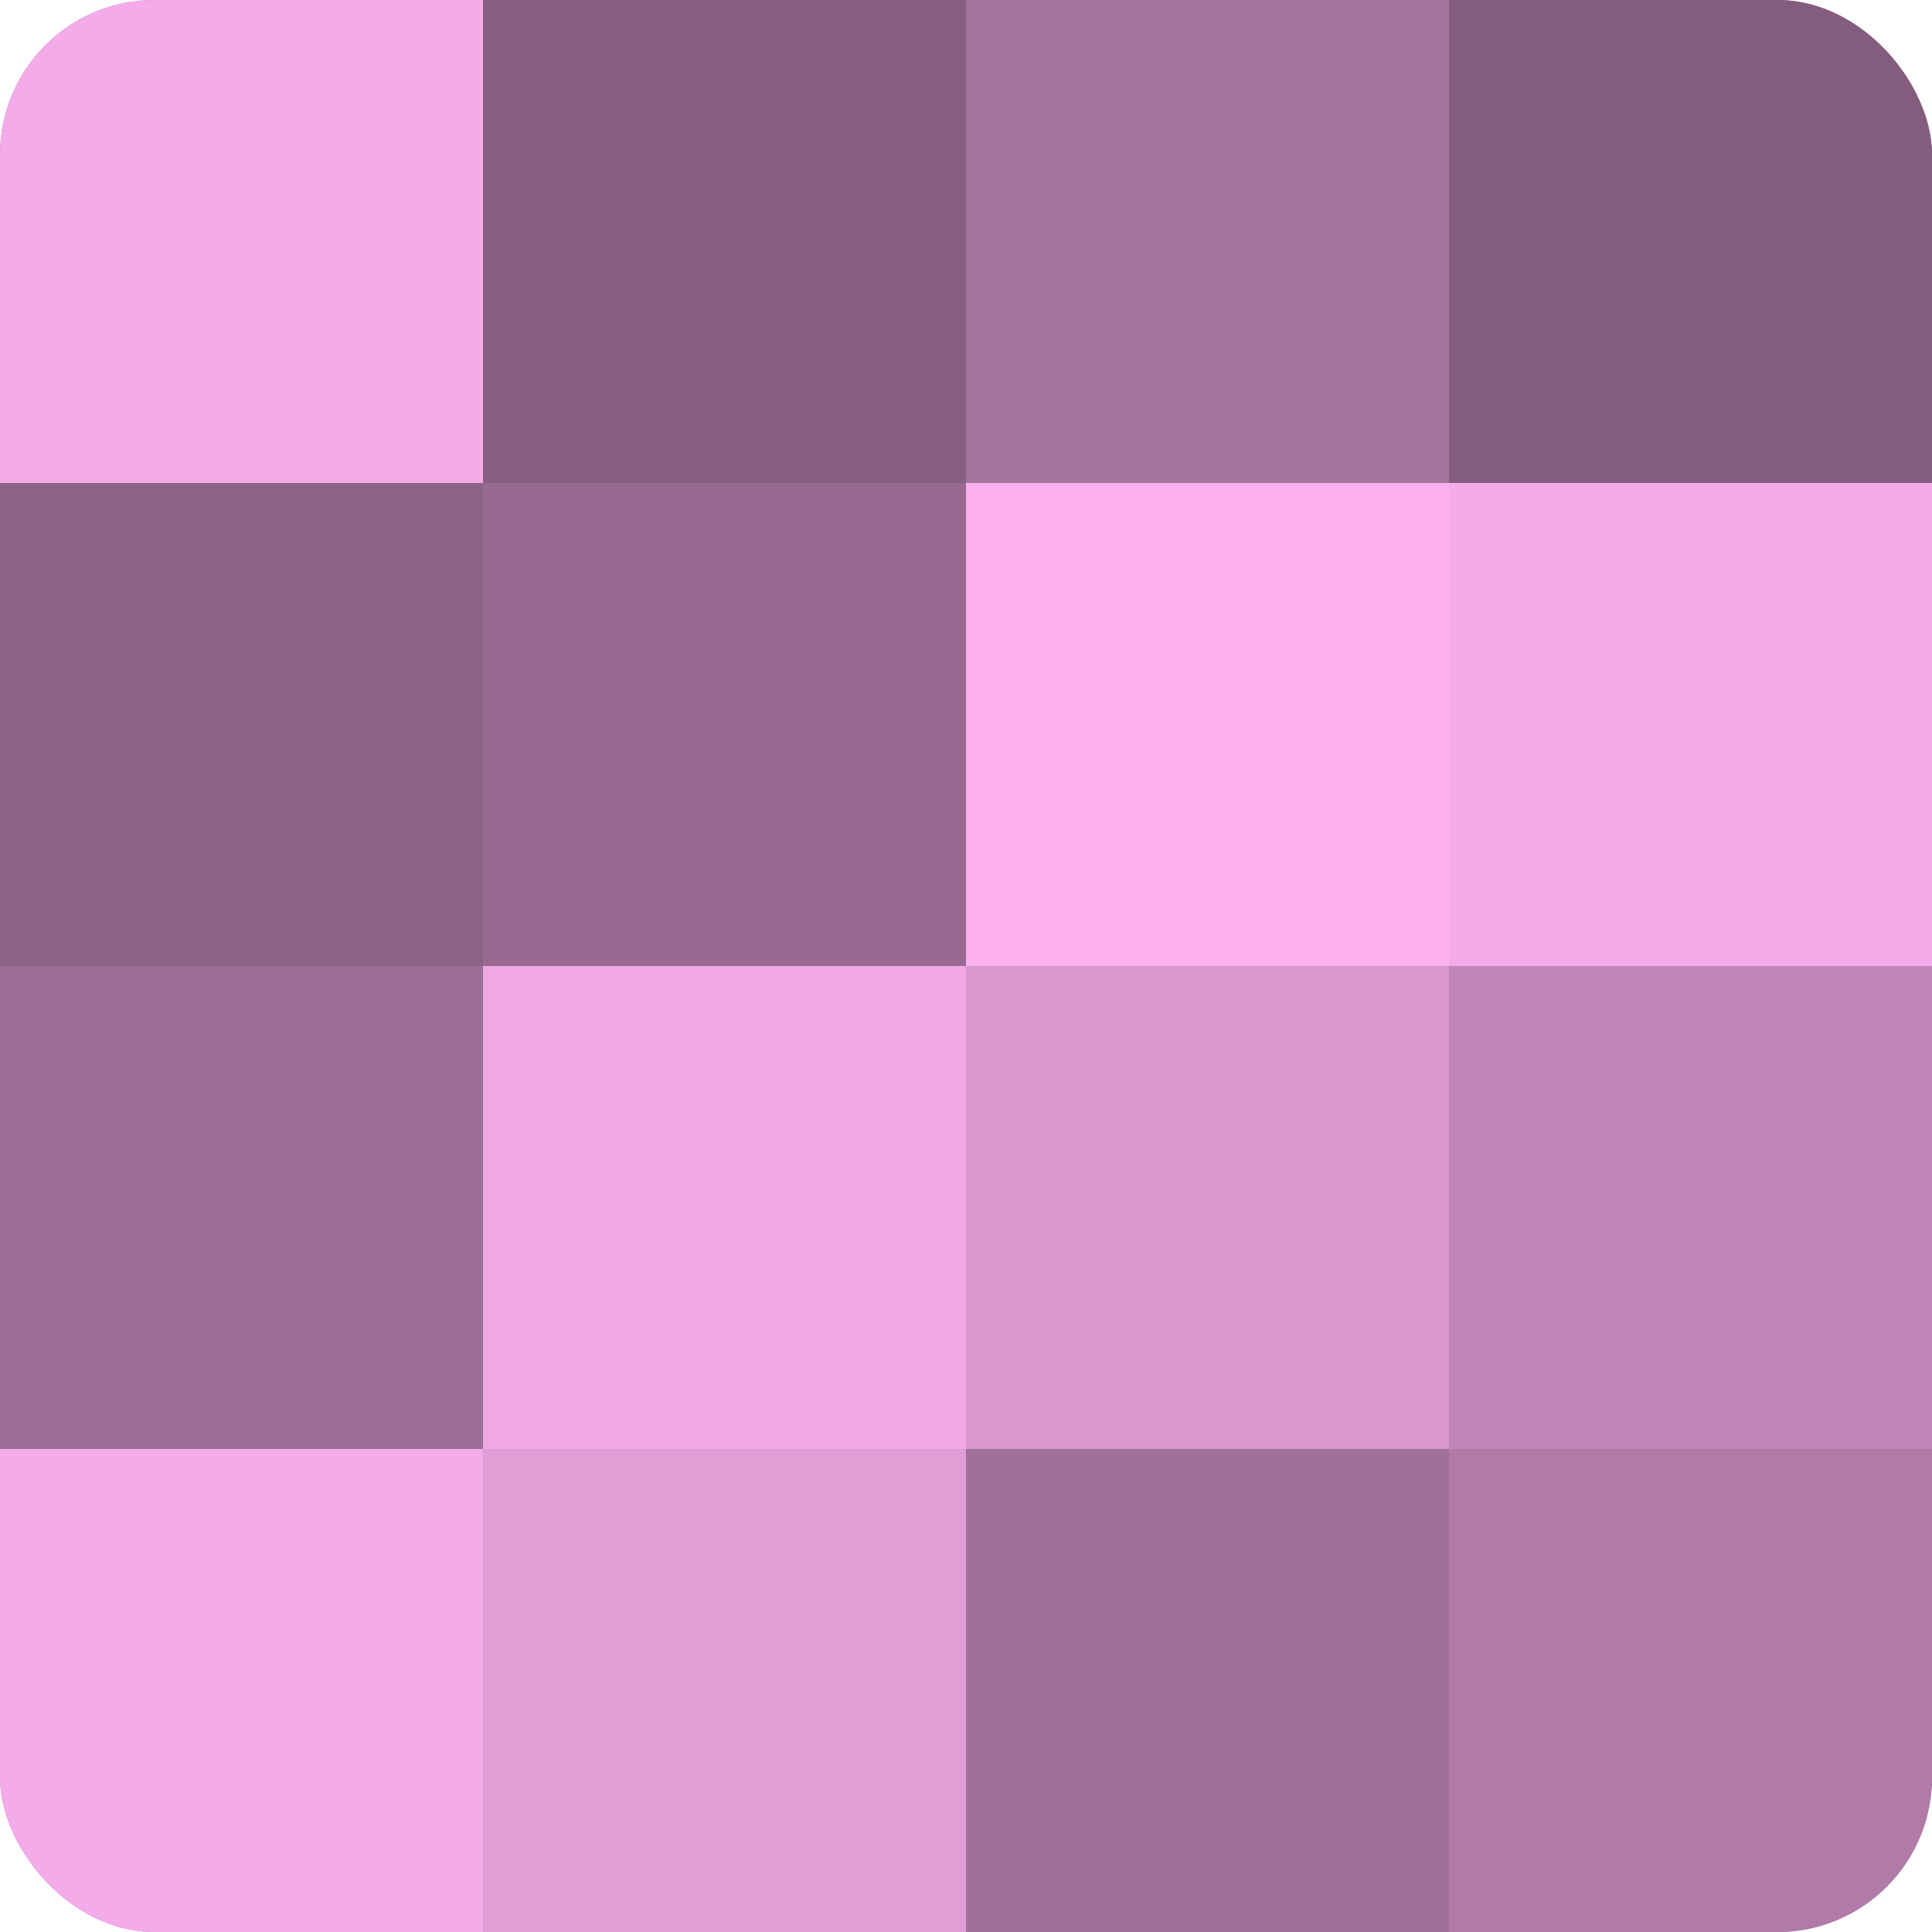 <?xml version="1.0" encoding="UTF-8"?>
<svg xmlns="http://www.w3.org/2000/svg" width="80" height="80" viewBox="0 0 100 100" preserveAspectRatio="xMidYMid meet"><defs><clipPath id="c" width="100" height="100"><rect width="100" height="100" rx="8" ry="8"/></clipPath></defs><g clip-path="url(#c)"><rect width="100" height="100" fill="#a07099"/><rect width="25" height="25" fill="#f4abe9"/><rect y="25" width="25" height="25" fill="#8c6286"/><rect y="50" width="25" height="25" fill="#9c6d95"/><rect y="75" width="25" height="25" fill="#f4abe9"/><rect x="25" width="25" height="25" fill="#885f82"/><rect x="25" y="25" width="25" height="25" fill="#986a91"/><rect x="25" y="50" width="25" height="25" fill="#f0a8e5"/><rect x="25" y="75" width="25" height="25" fill="#e09dd6"/><rect x="50" width="25" height="25" fill="#a4739d"/><rect x="50" y="25" width="25" height="25" fill="#fcb0f0"/><rect x="50" y="50" width="25" height="25" fill="#d897ce"/><rect x="50" y="75" width="25" height="25" fill="#a07099"/><rect x="75" width="25" height="25" fill="#845d7e"/><rect x="75" y="25" width="25" height="25" fill="#f4abe9"/><rect x="75" y="50" width="25" height="25" fill="#c086b7"/><rect x="75" y="75" width="25" height="25" fill="#b07ba8"/></g></svg>
